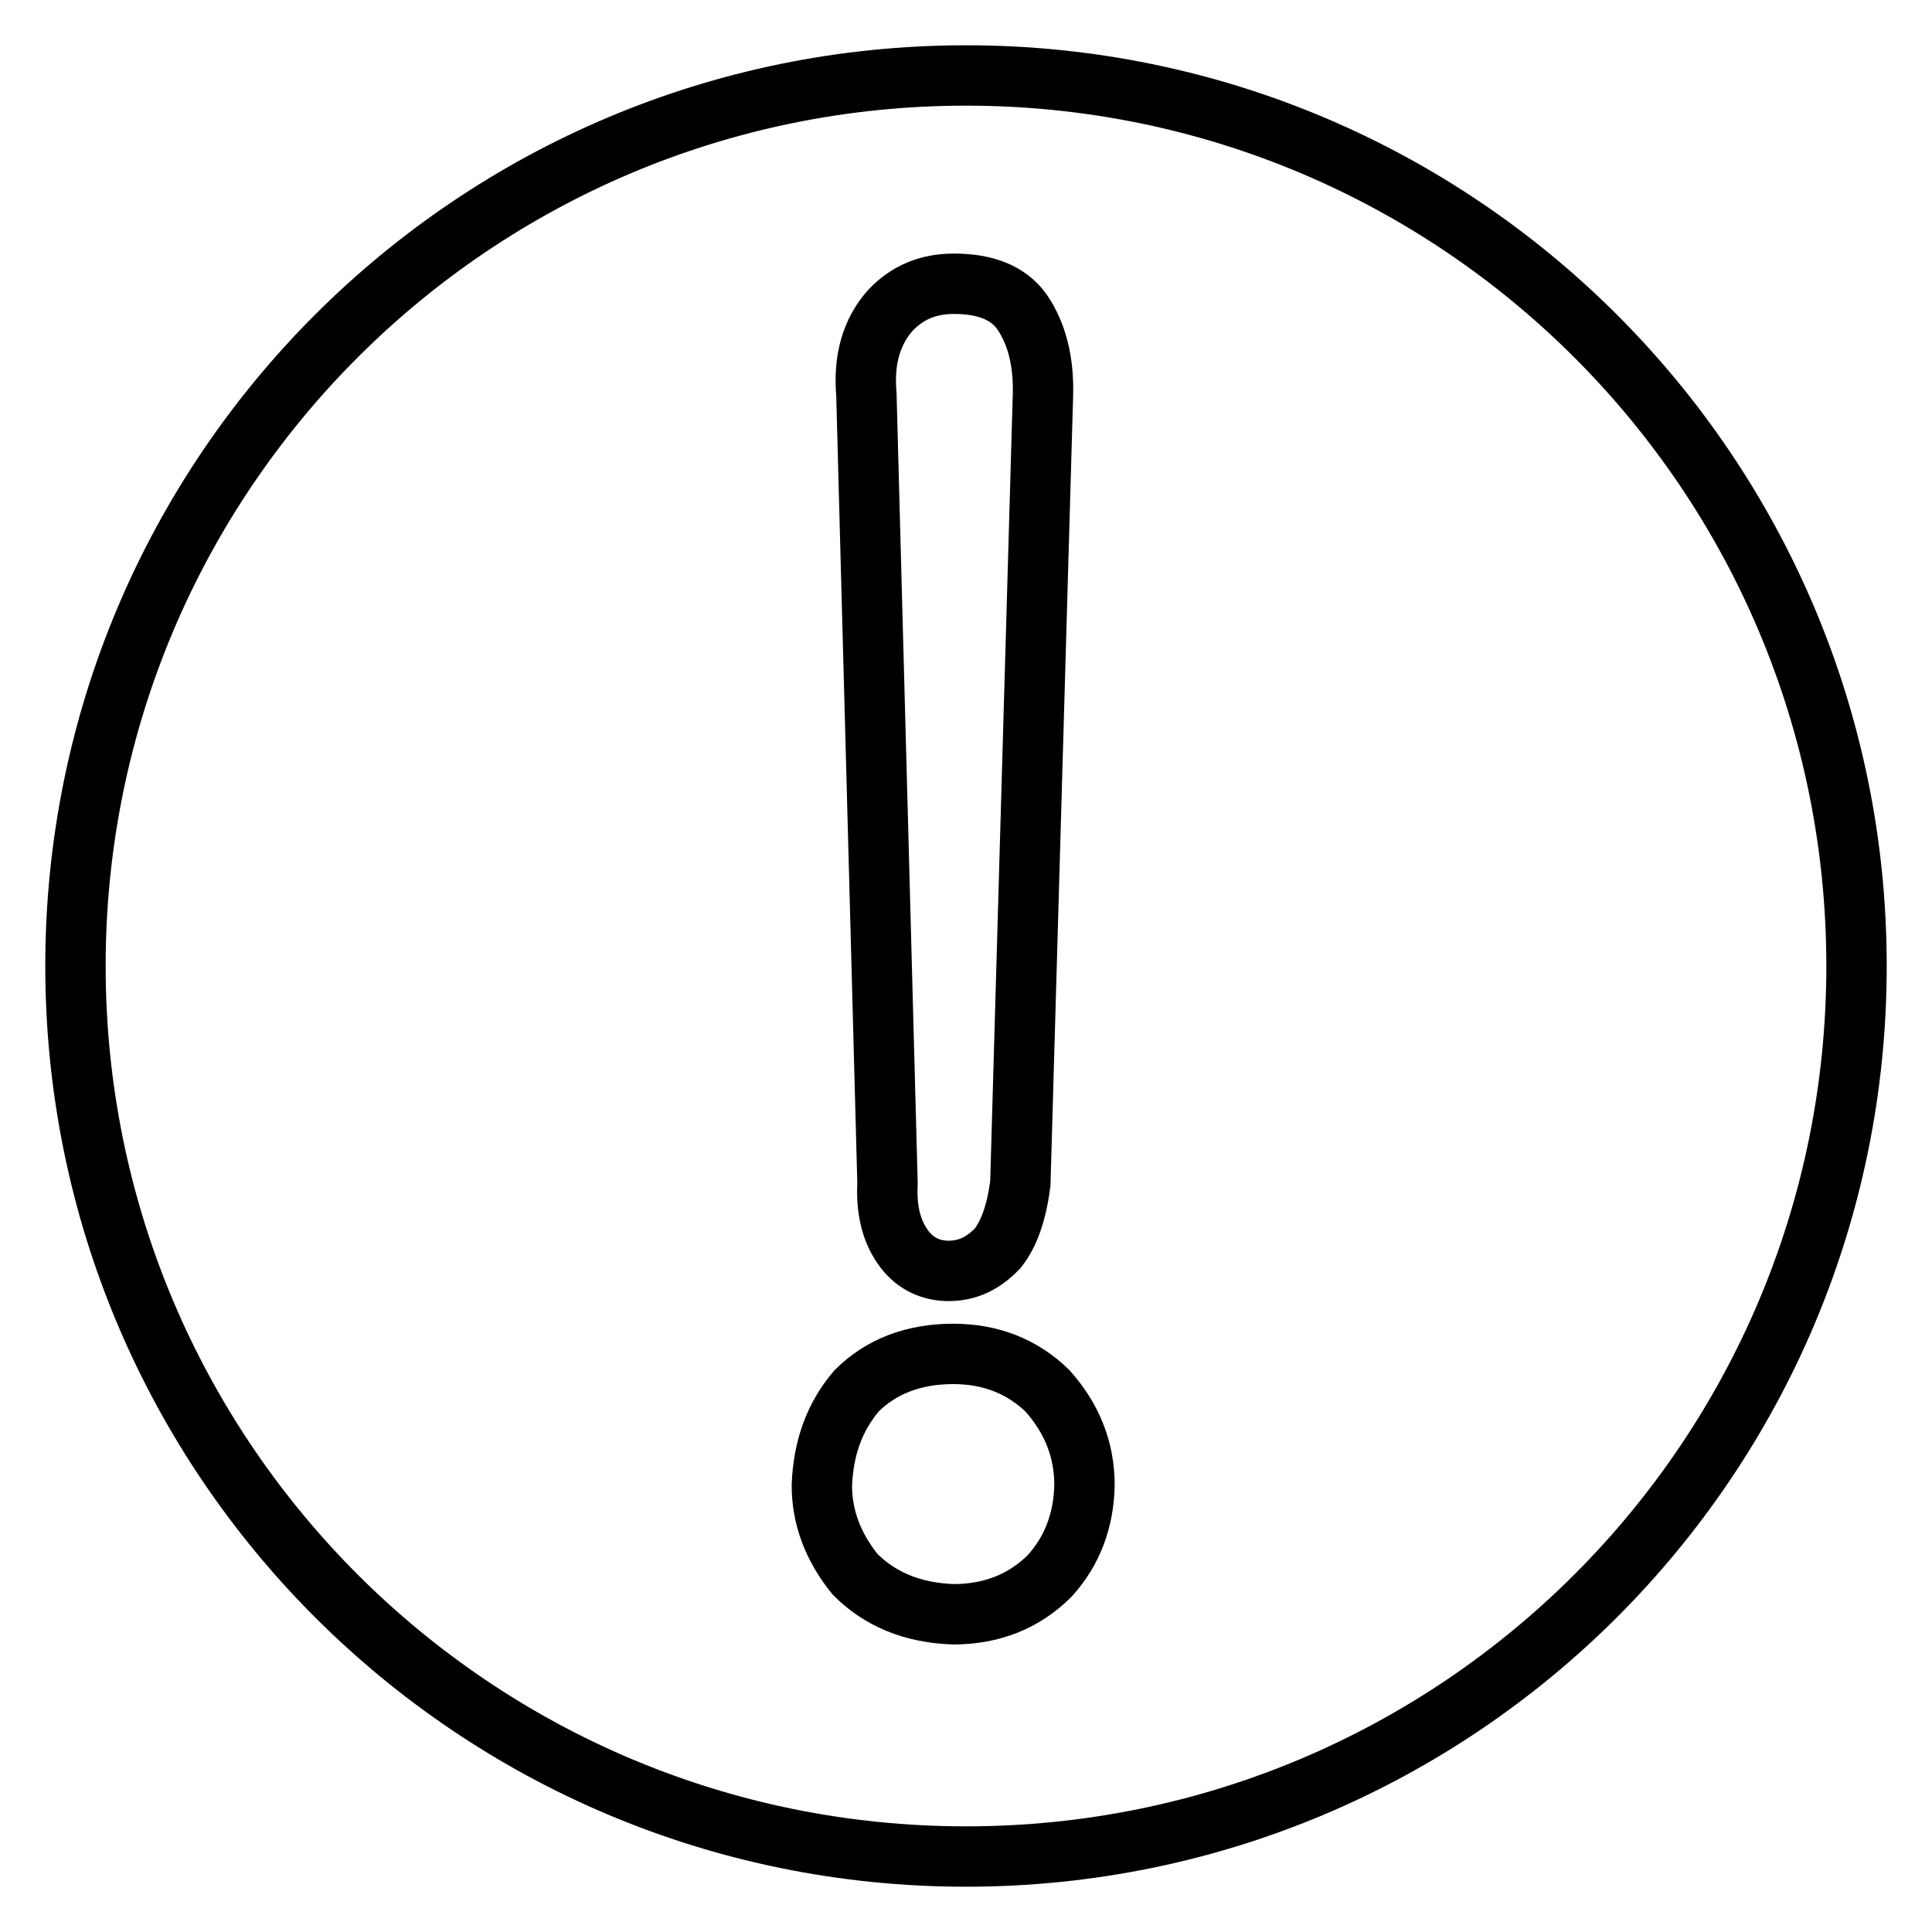 <?xml version="1.0" encoding="utf-8"?>
<!-- Svg Vector Icons : http://www.onlinewebfonts.com/icon -->
<!DOCTYPE svg PUBLIC "-//W3C//DTD SVG 1.1//EN" "http://www.w3.org/Graphics/SVG/1.1/DTD/svg11.dtd">
<svg version="1.1" xmlns="http://www.w3.org/2000/svg" xmlns:xlink="http://www.w3.org/1999/xlink" x="0px" y="0px" viewBox="0 0 256 256" enable-background="new 0 0 256 256" xml:space="preserve">
<g> <path stroke-width="8" fill-opacity="0" stroke="#000000"  d="M128,10C62.8,10,10,62.8,10,128s52.8,118,118,118c65.2,0,118-52.8,118-118S193.2,10,128,10z M118,41.1 c2.2-2.3,4.9-3.5,8.4-3.5c4.2,0,7.2,1.2,9,3.7c2,2.9,2.9,6.6,2.8,10.9l-3,104.6c-0.5,3.9-1.5,6.7-3,8.6c-1.9,2-4,3-6.5,3 c-2.3,0-4.3-0.9-5.8-2.8c-1.7-2.2-2.5-5.1-2.3-8.8l-2.8-104.6C114.4,47.6,115.5,43.9,118,41.1z M139.1,208.8 c-3.4,3.4-7.7,5.1-12.8,5.1c-5.3-0.2-9.6-1.9-13-5.3c-2.9-3.6-4.4-7.5-4.4-11.8c0.2-5,1.7-9.1,4.6-12.5c3.2-3.2,7.5-4.9,12.8-4.9 c4.9,0,9.1,1.6,12.5,4.9c3.2,3.6,4.9,7.7,4.9,12.5C143.6,201.6,142,205.6,139.1,208.8z"/></g>
</svg>